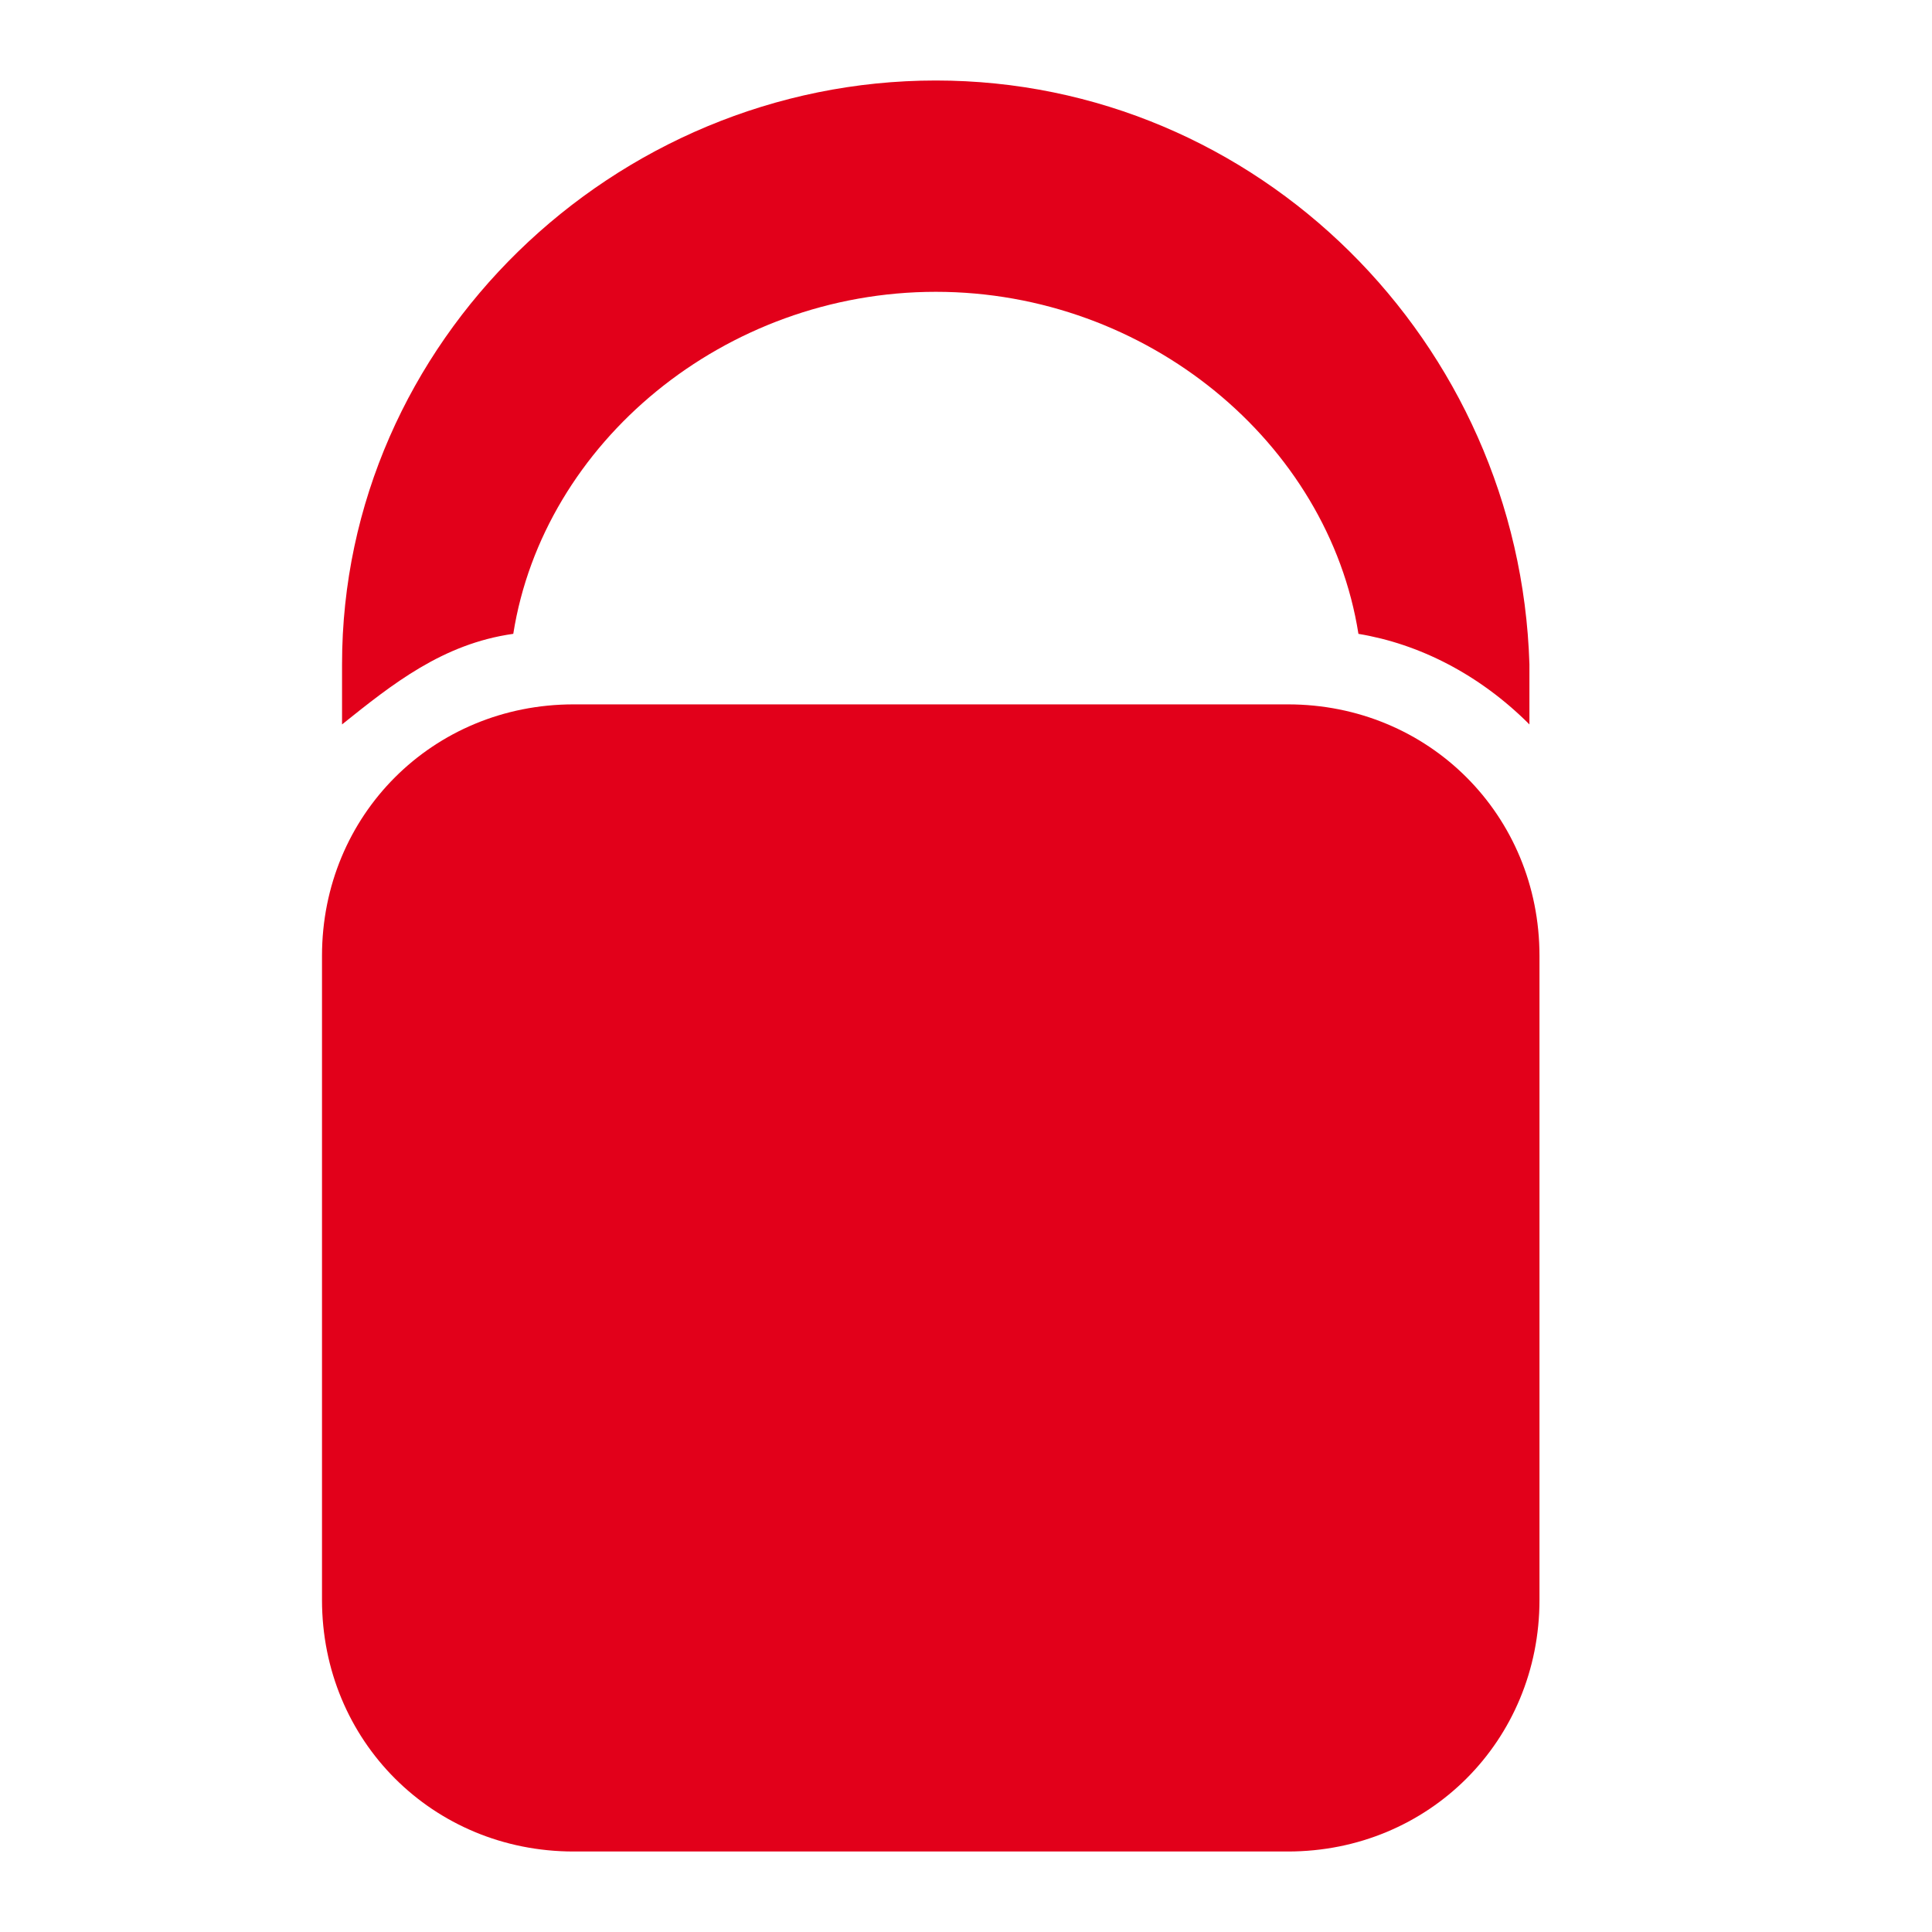 <svg width="24" height="24" viewBox="0 0 24 24" fill="none" xmlns="http://www.w3.org/2000/svg">
<path d="M16.001 23H7.125C5.376 23 4 21.624 4 19.875V11.874C4 10.125 5.376 8.75 7.125 8.75H15.999C17.748 8.75 19.124 10.125 19.124 11.874V19.875C19.124 21.624 17.748 23 15.999 23H16.001Z" fill="#E2001A"/>
<path d="M6.376 7.874C6.751 5.498 9.001 3.625 11.625 3.625C14.25 3.625 16.501 5.5 16.875 7.874C17.624 7.998 18.375 8.374 18.999 8.999V8.25C18.875 4.249 15.626 1 11.625 1C7.625 1 4.249 4.249 4.249 8.25V8.999C4.873 8.499 5.498 7.998 6.374 7.874H6.376Z" fill="#E2001A"/>
</svg>
